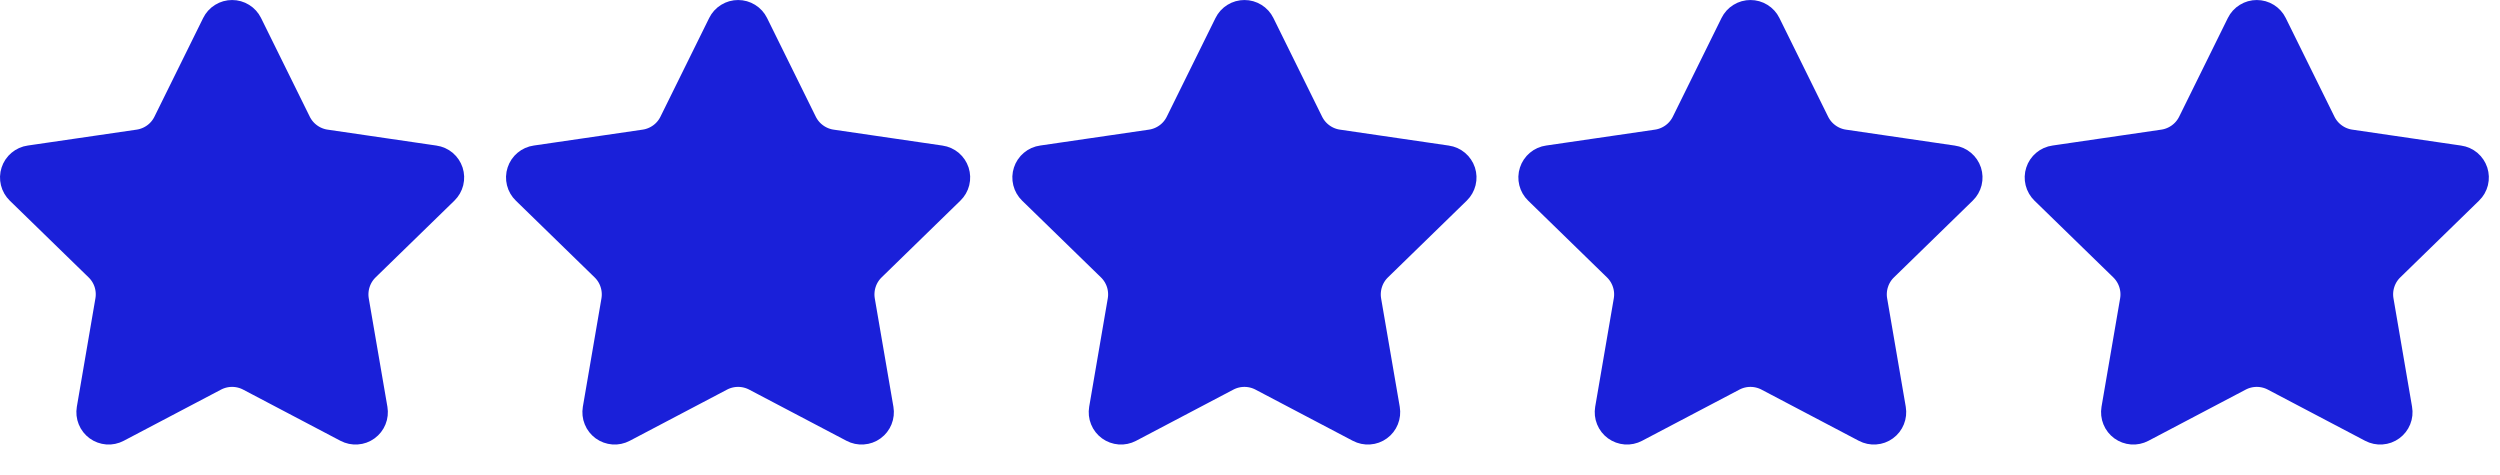 <svg width="79" height="15" viewBox="0 0 79 15" fill="none" xmlns="http://www.w3.org/2000/svg">
<path d="M7.018 0.863C7.047 0.804 7.092 0.754 7.148 0.72C7.204 0.685 7.269 0.667 7.334 0.667C7.4 0.667 7.465 0.685 7.521 0.72C7.577 0.754 7.622 0.804 7.651 0.863L9.191 3.982C9.293 4.188 9.442 4.365 9.628 4.5C9.813 4.635 10.028 4.723 10.255 4.756L13.698 5.26C13.764 5.269 13.825 5.297 13.876 5.339C13.926 5.382 13.963 5.437 13.984 5.5C14.004 5.563 14.007 5.63 13.991 5.694C13.975 5.758 13.942 5.816 13.895 5.862L11.404 8.288C11.24 8.448 11.117 8.645 11.046 8.864C10.975 9.082 10.958 9.314 10.996 9.54L11.585 12.966C11.596 13.032 11.589 13.099 11.564 13.16C11.539 13.222 11.498 13.275 11.444 13.314C11.391 13.353 11.327 13.376 11.261 13.38C11.195 13.385 11.129 13.371 11.07 13.34L7.992 11.721C7.789 11.615 7.563 11.559 7.334 11.559C7.105 11.559 6.879 11.615 6.676 11.721L3.598 13.34C3.54 13.371 3.474 13.385 3.408 13.38C3.342 13.375 3.279 13.352 3.225 13.313C3.172 13.274 3.13 13.221 3.106 13.16C3.081 13.099 3.074 13.032 3.085 12.966L3.672 9.54C3.711 9.314 3.694 9.082 3.624 8.864C3.553 8.646 3.43 8.448 3.265 8.288L0.774 5.863C0.727 5.817 0.693 5.759 0.677 5.694C0.661 5.63 0.663 5.563 0.684 5.5C0.704 5.437 0.742 5.381 0.793 5.338C0.843 5.296 0.905 5.268 0.97 5.259L4.414 4.756C4.641 4.723 4.856 4.635 5.042 4.5C5.227 4.366 5.377 4.188 5.478 3.982L7.018 0.863Z" fill="#1A20D9"/>
<path d="M23.008 0.863C23.037 0.804 23.082 0.754 23.138 0.72C23.194 0.685 23.259 0.667 23.325 0.667C23.39 0.667 23.455 0.685 23.511 0.72C23.567 0.754 23.612 0.804 23.641 0.863L25.181 3.982C25.283 4.188 25.432 4.365 25.618 4.5C25.803 4.635 26.018 4.723 26.244 4.756L29.689 5.26C29.754 5.269 29.815 5.297 29.866 5.339C29.916 5.382 29.953 5.437 29.974 5.5C29.994 5.563 29.997 5.63 29.981 5.694C29.965 5.758 29.932 5.816 29.884 5.862L27.394 8.288C27.23 8.448 27.107 8.645 27.036 8.864C26.965 9.082 26.948 9.314 26.986 9.54L27.575 12.966C27.586 13.032 27.579 13.099 27.554 13.16C27.529 13.222 27.488 13.275 27.434 13.314C27.381 13.353 27.317 13.376 27.251 13.38C27.185 13.385 27.119 13.371 27.061 13.34L23.982 11.721C23.779 11.615 23.553 11.559 23.324 11.559C23.095 11.559 22.869 11.615 22.666 11.721L19.588 13.34C19.53 13.371 19.464 13.385 19.398 13.38C19.332 13.375 19.269 13.352 19.215 13.313C19.162 13.274 19.12 13.221 19.096 13.16C19.071 13.099 19.064 13.032 19.075 12.966L19.663 9.54C19.701 9.314 19.684 9.082 19.613 8.864C19.543 8.646 19.42 8.448 19.255 8.288L16.765 5.863C16.717 5.817 16.683 5.759 16.667 5.694C16.651 5.63 16.653 5.563 16.674 5.5C16.694 5.437 16.732 5.381 16.783 5.338C16.833 5.296 16.895 5.268 16.96 5.259L20.404 4.756C20.631 4.723 20.846 4.635 21.032 4.5C21.217 4.366 21.367 4.188 21.468 3.982L23.008 0.863Z" fill="#1A20D9"/>
<path d="M39.008 0.863C39.037 0.804 39.082 0.754 39.138 0.72C39.194 0.685 39.259 0.667 39.325 0.667C39.39 0.667 39.455 0.685 39.511 0.72C39.567 0.754 39.612 0.804 39.641 0.863L41.181 3.982C41.283 4.188 41.432 4.365 41.618 4.5C41.803 4.635 42.018 4.723 42.245 4.756L45.688 5.26C45.754 5.269 45.815 5.297 45.865 5.339C45.916 5.382 45.953 5.437 45.974 5.5C45.994 5.563 45.997 5.63 45.981 5.694C45.965 5.758 45.932 5.816 45.885 5.862L43.394 8.288C43.23 8.448 43.107 8.645 43.036 8.864C42.965 9.082 42.948 9.314 42.986 9.54L43.575 12.966C43.586 13.032 43.579 13.099 43.554 13.16C43.529 13.222 43.488 13.275 43.434 13.314C43.381 13.353 43.317 13.376 43.251 13.38C43.185 13.385 43.119 13.371 43.06 13.34L39.982 11.721C39.779 11.615 39.553 11.559 39.324 11.559C39.095 11.559 38.869 11.615 38.666 11.721L35.589 13.34C35.53 13.371 35.464 13.385 35.398 13.38C35.332 13.375 35.269 13.352 35.215 13.313C35.162 13.274 35.12 13.221 35.096 13.16C35.071 13.099 35.064 13.032 35.075 12.966L35.663 9.54C35.701 9.314 35.684 9.082 35.614 8.864C35.542 8.646 35.42 8.448 35.255 8.288L32.764 5.863C32.717 5.817 32.683 5.759 32.667 5.694C32.651 5.63 32.653 5.563 32.674 5.5C32.694 5.437 32.732 5.381 32.783 5.338C32.833 5.296 32.895 5.268 32.961 5.259L36.404 4.756C36.631 4.723 36.846 4.635 37.032 4.5C37.217 4.366 37.367 4.188 37.468 3.982L39.008 0.863Z" fill="#1A20D9"/>
<path d="M54.998 0.863C55.027 0.804 55.072 0.754 55.128 0.72C55.184 0.685 55.249 0.667 55.315 0.667C55.38 0.667 55.445 0.685 55.501 0.72C55.557 0.754 55.602 0.804 55.631 0.863L57.171 3.982C57.273 4.188 57.422 4.365 57.608 4.5C57.793 4.635 58.008 4.723 58.234 4.756L61.678 5.26C61.744 5.269 61.805 5.297 61.855 5.339C61.906 5.382 61.943 5.437 61.964 5.5C61.984 5.563 61.987 5.63 61.971 5.694C61.955 5.758 61.922 5.816 61.874 5.862L59.384 8.288C59.219 8.448 59.097 8.645 59.026 8.864C58.955 9.082 58.938 9.314 58.977 9.54L59.565 12.966C59.576 13.032 59.569 13.099 59.544 13.16C59.519 13.222 59.478 13.275 59.424 13.314C59.371 13.353 59.307 13.376 59.241 13.38C59.175 13.385 59.109 13.371 59.05 13.34L55.972 11.721C55.769 11.615 55.543 11.559 55.314 11.559C55.085 11.559 54.859 11.615 54.657 11.721L51.578 13.34C51.52 13.371 51.454 13.385 51.388 13.38C51.322 13.375 51.259 13.352 51.205 13.313C51.152 13.274 51.11 13.221 51.086 13.16C51.061 13.099 51.054 13.032 51.065 12.966L51.653 9.54C51.691 9.314 51.675 9.082 51.603 8.864C51.532 8.646 51.41 8.448 51.245 8.288L48.755 5.863C48.707 5.817 48.673 5.759 48.657 5.694C48.641 5.63 48.643 5.563 48.664 5.5C48.684 5.437 48.722 5.381 48.773 5.338C48.823 5.296 48.885 5.268 48.95 5.259L52.394 4.756C52.621 4.723 52.836 4.635 53.022 4.5C53.207 4.366 53.357 4.188 53.459 3.982L54.998 0.863Z" fill="#1A20D9"/>
<path d="M70.998 0.863C71.027 0.804 71.072 0.754 71.128 0.72C71.184 0.685 71.249 0.667 71.314 0.667C71.38 0.667 71.445 0.685 71.501 0.72C71.557 0.754 71.602 0.804 71.631 0.863L73.171 3.982C73.273 4.188 73.422 4.365 73.608 4.5C73.793 4.635 74.008 4.723 74.234 4.756L77.678 5.26C77.744 5.269 77.805 5.297 77.856 5.339C77.906 5.382 77.943 5.437 77.964 5.5C77.984 5.563 77.987 5.63 77.971 5.694C77.955 5.758 77.922 5.816 77.874 5.862L75.384 8.288C75.219 8.448 75.097 8.645 75.026 8.864C74.955 9.082 74.938 9.314 74.977 9.54L75.564 12.966C75.576 13.032 75.569 13.099 75.544 13.16C75.519 13.222 75.478 13.275 75.424 13.314C75.371 13.353 75.307 13.376 75.241 13.38C75.175 13.385 75.109 13.371 75.05 13.34L71.972 11.721C71.769 11.615 71.543 11.559 71.314 11.559C71.085 11.559 70.859 11.615 70.656 11.721L67.579 13.34C67.52 13.371 67.454 13.385 67.388 13.38C67.322 13.375 67.259 13.352 67.205 13.313C67.152 13.274 67.11 13.221 67.086 13.16C67.061 13.099 67.054 13.032 67.065 12.966L67.653 9.54C67.691 9.314 67.674 9.082 67.603 8.864C67.532 8.646 67.409 8.448 67.245 8.288L64.754 5.863C64.707 5.817 64.673 5.759 64.657 5.694C64.641 5.63 64.643 5.563 64.664 5.5C64.684 5.437 64.722 5.381 64.773 5.338C64.823 5.296 64.885 5.268 64.951 5.259L68.394 4.756C68.621 4.723 68.836 4.635 69.022 4.5C69.207 4.366 69.357 4.188 69.459 3.982L70.998 0.863Z" fill="#1A20D9"/>
<path d="M7.018 0.863C7.047 0.804 7.092 0.754 7.148 0.72C7.204 0.685 7.269 0.667 7.334 0.667C7.4 0.667 7.465 0.685 7.521 0.72C7.577 0.754 7.622 0.804 7.651 0.863L9.191 3.982C9.293 4.188 9.442 4.365 9.628 4.5C9.813 4.635 10.028 4.723 10.255 4.756L13.698 5.26C13.764 5.269 13.825 5.297 13.876 5.339C13.926 5.382 13.963 5.437 13.984 5.5C14.004 5.563 14.007 5.63 13.991 5.694C13.975 5.758 13.942 5.816 13.895 5.862L11.404 8.288C11.24 8.448 11.117 8.645 11.046 8.864C10.975 9.082 10.958 9.314 10.996 9.54L11.585 12.966C11.596 13.032 11.589 13.099 11.564 13.16C11.539 13.222 11.498 13.275 11.444 13.314C11.391 13.353 11.327 13.376 11.261 13.38C11.195 13.385 11.129 13.371 11.07 13.34L7.992 11.721C7.789 11.615 7.563 11.559 7.334 11.559C7.105 11.559 6.879 11.615 6.676 11.721L3.598 13.34C3.54 13.371 3.474 13.385 3.408 13.38C3.342 13.375 3.279 13.352 3.225 13.313C3.172 13.274 3.13 13.221 3.106 13.16C3.081 13.099 3.074 13.032 3.085 12.966L3.672 9.54C3.711 9.314 3.694 9.082 3.624 8.864C3.553 8.646 3.43 8.448 3.265 8.288L0.774 5.863C0.727 5.817 0.693 5.759 0.677 5.694C0.661 5.63 0.663 5.563 0.684 5.5C0.704 5.437 0.742 5.381 0.793 5.338C0.843 5.296 0.905 5.268 0.97 5.259L4.414 4.756C4.641 4.723 4.856 4.635 5.042 4.5C5.227 4.366 5.377 4.188 5.478 3.982L7.018 0.863Z" stroke="#1A20D9" stroke-width="1.333" stroke-linecap="round" stroke-linejoin="round"/>
<path d="M23.008 0.863C23.037 0.804 23.082 0.754 23.138 0.72C23.194 0.685 23.259 0.667 23.325 0.667C23.39 0.667 23.455 0.685 23.511 0.72C23.567 0.754 23.612 0.804 23.641 0.863L25.181 3.982C25.283 4.188 25.432 4.365 25.618 4.5C25.803 4.635 26.018 4.723 26.244 4.756L29.689 5.26C29.754 5.269 29.815 5.297 29.866 5.339C29.916 5.382 29.953 5.437 29.974 5.5C29.994 5.563 29.997 5.63 29.981 5.694C29.965 5.758 29.932 5.816 29.884 5.862L27.394 8.288C27.23 8.448 27.107 8.645 27.036 8.864C26.965 9.082 26.948 9.314 26.986 9.54L27.575 12.966C27.586 13.032 27.579 13.099 27.554 13.16C27.529 13.222 27.488 13.275 27.434 13.314C27.381 13.353 27.317 13.376 27.251 13.38C27.185 13.385 27.119 13.371 27.061 13.34L23.982 11.721C23.779 11.615 23.553 11.559 23.324 11.559C23.095 11.559 22.869 11.615 22.666 11.721L19.588 13.34C19.53 13.371 19.464 13.385 19.398 13.38C19.332 13.375 19.269 13.352 19.215 13.313C19.162 13.274 19.12 13.221 19.096 13.16C19.071 13.099 19.064 13.032 19.075 12.966L19.663 9.54C19.701 9.314 19.684 9.082 19.613 8.864C19.543 8.646 19.42 8.448 19.255 8.288L16.765 5.863C16.717 5.817 16.683 5.759 16.667 5.694C16.651 5.63 16.653 5.563 16.674 5.5C16.694 5.437 16.732 5.381 16.783 5.338C16.833 5.296 16.895 5.268 16.96 5.259L20.404 4.756C20.631 4.723 20.846 4.635 21.032 4.5C21.217 4.366 21.367 4.188 21.468 3.982L23.008 0.863Z" stroke="#1A20D9" stroke-width="1.333" stroke-linecap="round" stroke-linejoin="round"/>
<path d="M39.008 0.863C39.037 0.804 39.082 0.754 39.138 0.72C39.194 0.685 39.259 0.667 39.325 0.667C39.39 0.667 39.455 0.685 39.511 0.72C39.567 0.754 39.612 0.804 39.641 0.863L41.181 3.982C41.283 4.188 41.432 4.365 41.618 4.5C41.803 4.635 42.018 4.723 42.245 4.756L45.688 5.26C45.754 5.269 45.815 5.297 45.865 5.339C45.916 5.382 45.953 5.437 45.974 5.5C45.994 5.563 45.997 5.63 45.981 5.694C45.965 5.758 45.932 5.816 45.885 5.862L43.394 8.288C43.23 8.448 43.107 8.645 43.036 8.864C42.965 9.082 42.948 9.314 42.986 9.54L43.575 12.966C43.586 13.032 43.579 13.099 43.554 13.16C43.529 13.222 43.488 13.275 43.434 13.314C43.381 13.353 43.317 13.376 43.251 13.38C43.185 13.385 43.119 13.371 43.06 13.34L39.982 11.721C39.779 11.615 39.553 11.559 39.324 11.559C39.095 11.559 38.869 11.615 38.666 11.721L35.589 13.34C35.53 13.371 35.464 13.385 35.398 13.38C35.332 13.375 35.269 13.352 35.215 13.313C35.162 13.274 35.12 13.221 35.096 13.16C35.071 13.099 35.064 13.032 35.075 12.966L35.663 9.54C35.701 9.314 35.684 9.082 35.614 8.864C35.542 8.646 35.42 8.448 35.255 8.288L32.764 5.863C32.717 5.817 32.683 5.759 32.667 5.694C32.651 5.63 32.653 5.563 32.674 5.5C32.694 5.437 32.732 5.381 32.783 5.338C32.833 5.296 32.895 5.268 32.961 5.259L36.404 4.756C36.631 4.723 36.846 4.635 37.032 4.5C37.217 4.366 37.367 4.188 37.468 3.982L39.008 0.863Z" stroke="#1A20D9" stroke-width="1.333" stroke-linecap="round" stroke-linejoin="round"/>
<path d="M54.998 0.863C55.027 0.804 55.072 0.754 55.128 0.72C55.184 0.685 55.249 0.667 55.315 0.667C55.38 0.667 55.445 0.685 55.501 0.72C55.557 0.754 55.602 0.804 55.631 0.863L57.171 3.982C57.273 4.188 57.422 4.365 57.608 4.5C57.793 4.635 58.008 4.723 58.234 4.756L61.678 5.26C61.744 5.269 61.805 5.297 61.855 5.339C61.906 5.382 61.943 5.437 61.964 5.5C61.984 5.563 61.987 5.63 61.971 5.694C61.955 5.758 61.922 5.816 61.874 5.862L59.384 8.288C59.219 8.448 59.097 8.645 59.026 8.864C58.955 9.082 58.938 9.314 58.977 9.54L59.565 12.966C59.576 13.032 59.569 13.099 59.544 13.16C59.519 13.222 59.478 13.275 59.424 13.314C59.371 13.353 59.307 13.376 59.241 13.38C59.175 13.385 59.109 13.371 59.05 13.34L55.972 11.721C55.769 11.615 55.543 11.559 55.314 11.559C55.085 11.559 54.859 11.615 54.657 11.721L51.578 13.34C51.52 13.371 51.454 13.385 51.388 13.38C51.322 13.375 51.259 13.352 51.205 13.313C51.152 13.274 51.11 13.221 51.086 13.16C51.061 13.099 51.054 13.032 51.065 12.966L51.653 9.54C51.691 9.314 51.675 9.082 51.603 8.864C51.532 8.646 51.41 8.448 51.245 8.288L48.755 5.863C48.707 5.817 48.673 5.759 48.657 5.694C48.641 5.63 48.643 5.563 48.664 5.5C48.684 5.437 48.722 5.381 48.773 5.338C48.823 5.296 48.885 5.268 48.95 5.259L52.394 4.756C52.621 4.723 52.836 4.635 53.022 4.5C53.207 4.366 53.357 4.188 53.459 3.982L54.998 0.863Z" stroke="#1A20D9" stroke-width="1.333" stroke-linecap="round" stroke-linejoin="round"/>
<path d="M70.998 0.863C71.027 0.804 71.072 0.754 71.128 0.72C71.184 0.685 71.249 0.667 71.314 0.667C71.38 0.667 71.445 0.685 71.501 0.72C71.557 0.754 71.602 0.804 71.631 0.863L73.171 3.982C73.273 4.188 73.422 4.365 73.608 4.5C73.793 4.635 74.008 4.723 74.234 4.756L77.678 5.26C77.744 5.269 77.805 5.297 77.856 5.339C77.906 5.382 77.943 5.437 77.964 5.5C77.984 5.563 77.987 5.63 77.971 5.694C77.955 5.758 77.922 5.816 77.874 5.862L75.384 8.288C75.219 8.448 75.097 8.645 75.026 8.864C74.955 9.082 74.938 9.314 74.977 9.54L75.564 12.966C75.576 13.032 75.569 13.099 75.544 13.16C75.519 13.222 75.478 13.275 75.424 13.314C75.371 13.353 75.307 13.376 75.241 13.38C75.175 13.385 75.109 13.371 75.05 13.34L71.972 11.721C71.769 11.615 71.543 11.559 71.314 11.559C71.085 11.559 70.859 11.615 70.656 11.721L67.579 13.34C67.52 13.371 67.454 13.385 67.388 13.38C67.322 13.375 67.259 13.352 67.205 13.313C67.152 13.274 67.11 13.221 67.086 13.16C67.061 13.099 67.054 13.032 67.065 12.966L67.653 9.54C67.691 9.314 67.674 9.082 67.603 8.864C67.532 8.646 67.409 8.448 67.245 8.288L64.754 5.863C64.707 5.817 64.673 5.759 64.657 5.694C64.641 5.63 64.643 5.563 64.664 5.5C64.684 5.437 64.722 5.381 64.773 5.338C64.823 5.296 64.885 5.268 64.951 5.259L68.394 4.756C68.621 4.723 68.836 4.635 69.022 4.5C69.207 4.366 69.357 4.188 69.459 3.982L70.998 0.863Z" stroke="#1A20D9" stroke-width="1.333" stroke-linecap="round" stroke-linejoin="round"/>
</svg>
